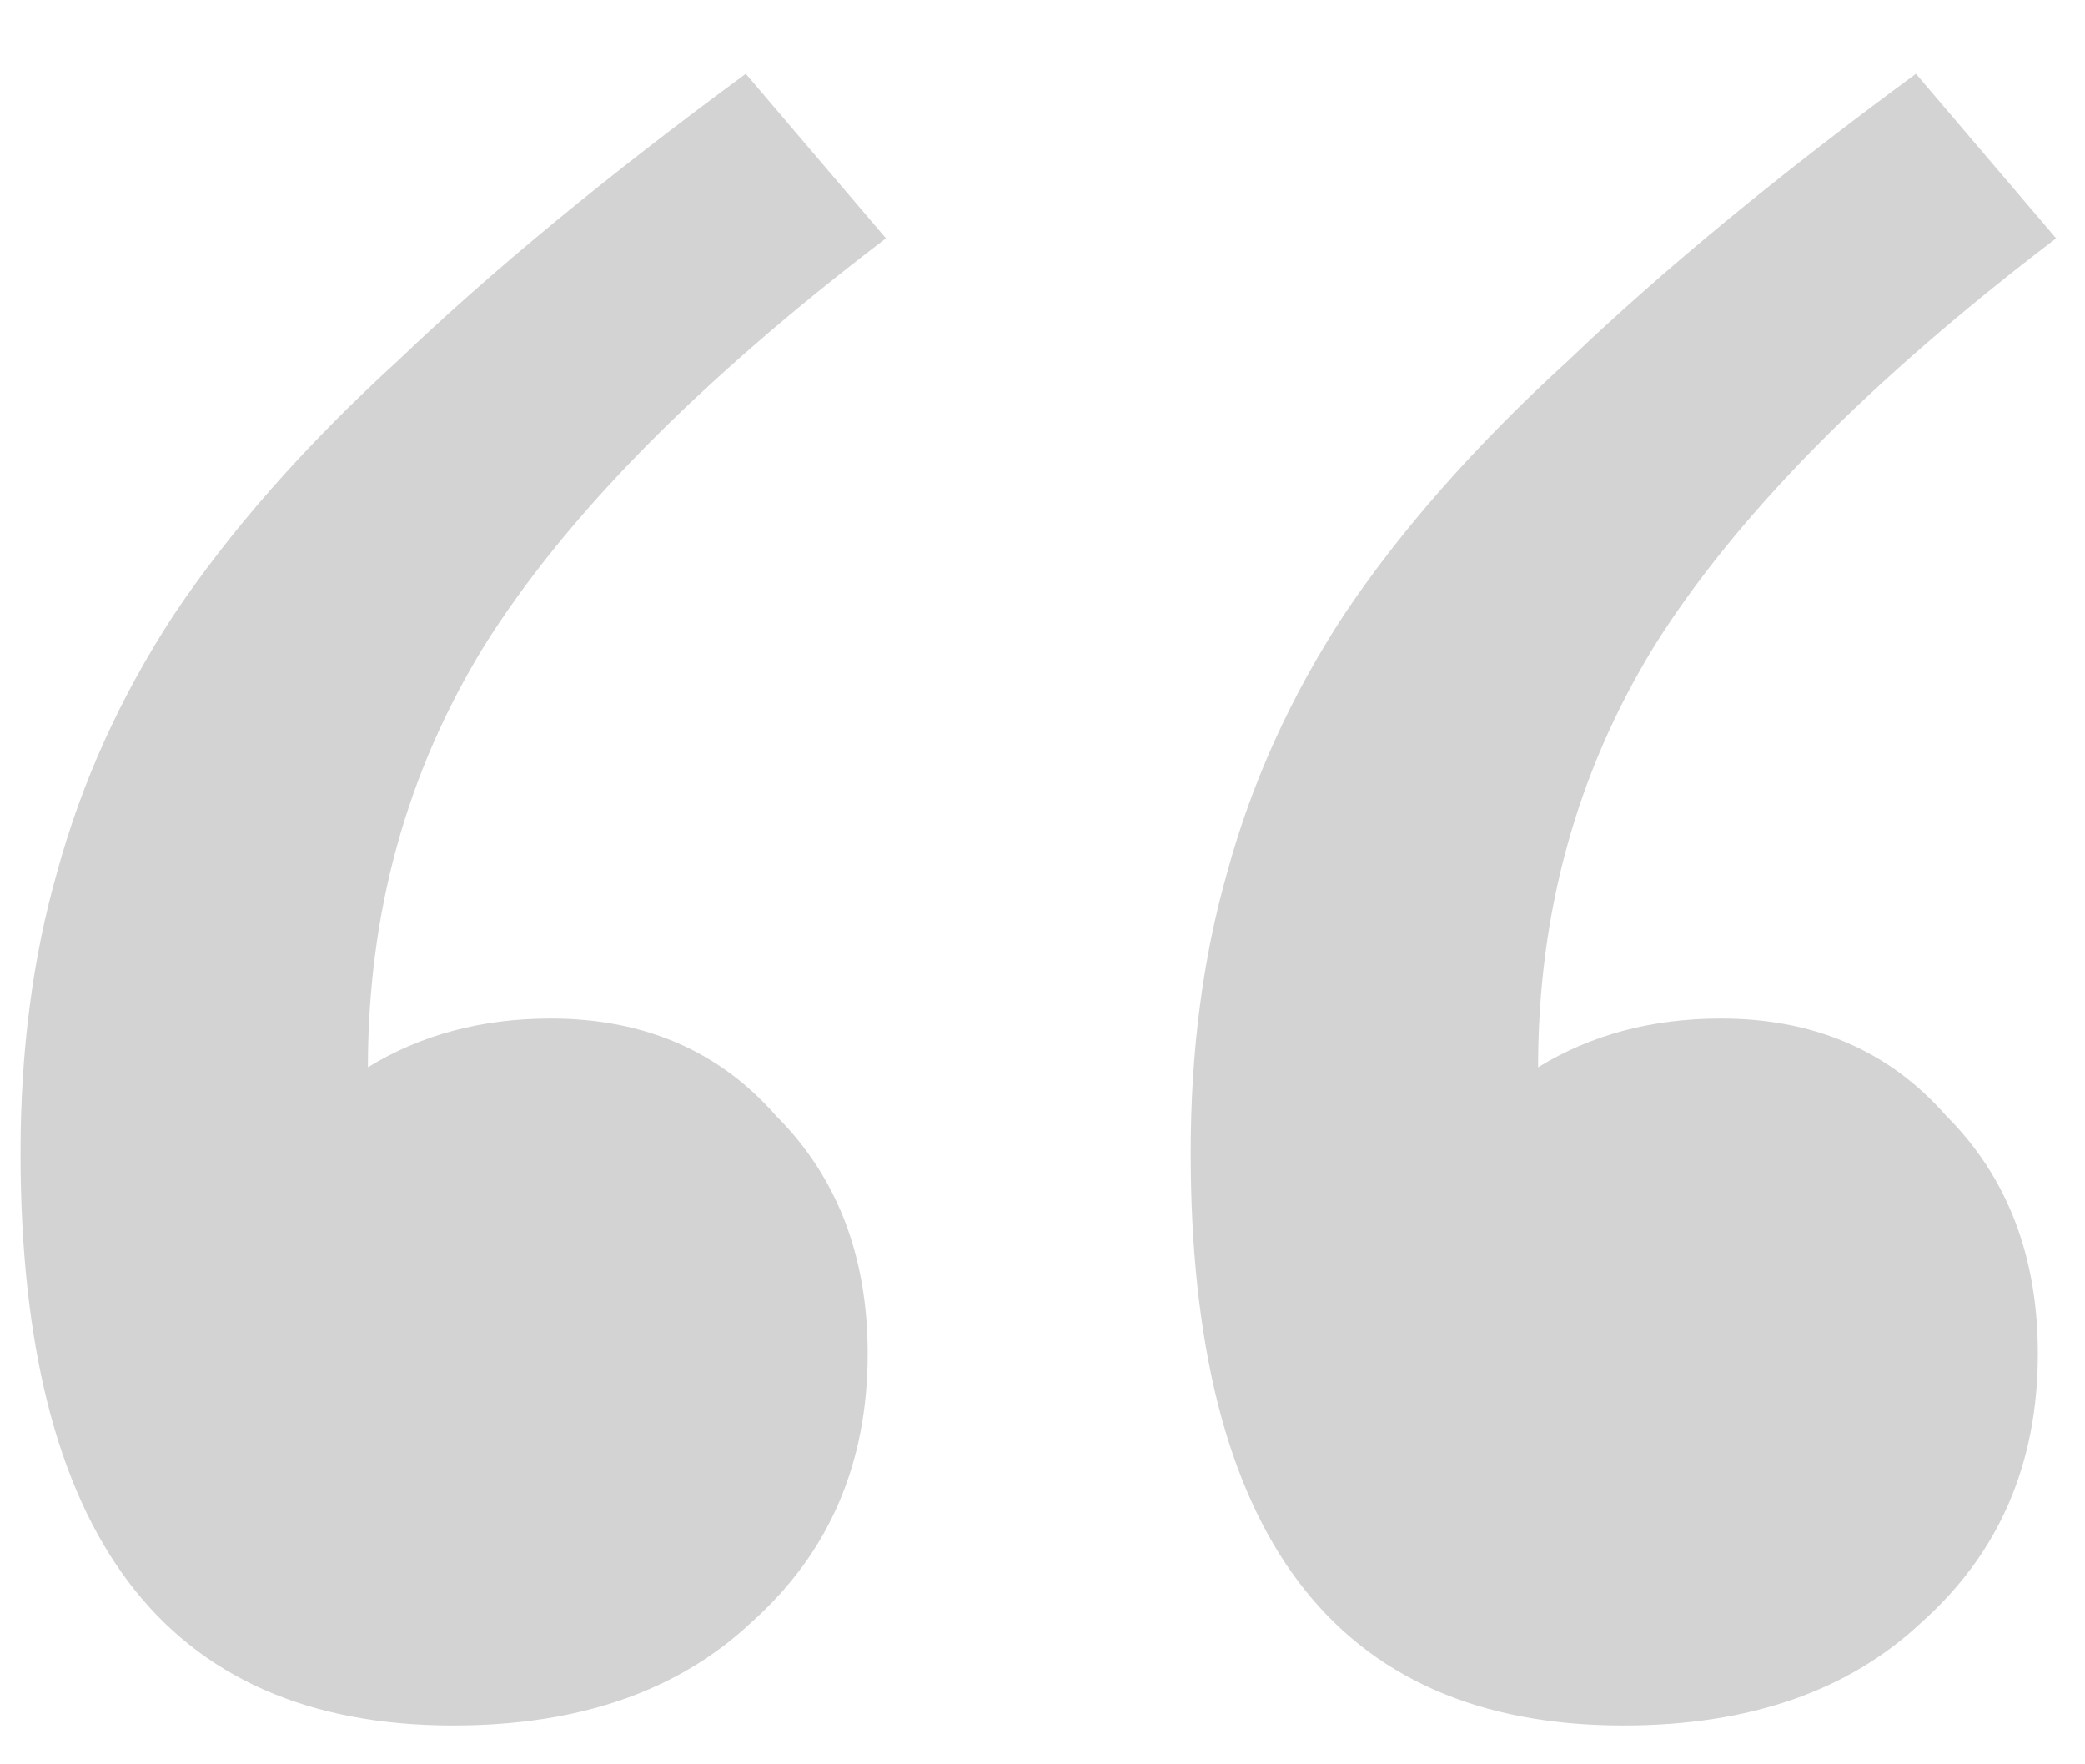 <svg width="26" height="22" viewBox="0 0 26 22" fill="none" xmlns="http://www.w3.org/2000/svg">
<path d="M25.64 2.972C23.309 4.745 21.637 6.443 20.624 8.064C19.661 9.635 19.18 11.383 19.18 13.308C19.839 12.903 20.599 12.7 21.46 12.7C22.625 12.7 23.563 13.105 24.272 13.916C25.032 14.676 25.412 15.664 25.412 16.88C25.412 18.248 24.931 19.363 23.968 20.224C23.056 21.085 21.815 21.516 20.244 21.516C16.647 21.516 14.848 19.135 14.848 14.372C14.848 13.105 15 11.94 15.304 10.876C15.608 9.761 16.089 8.697 16.748 7.684C17.457 6.62 18.395 5.556 19.56 4.492C20.725 3.377 22.169 2.187 23.892 0.92L25.64 2.972ZM11.048 2.972C8.717 4.745 7.045 6.443 6.032 8.064C5.069 9.635 4.588 11.383 4.588 13.308C5.247 12.903 6.007 12.7 6.868 12.7C8.033 12.7 8.971 13.105 9.68 13.916C10.44 14.676 10.82 15.664 10.82 16.88C10.82 18.248 10.339 19.363 9.376 20.224C8.464 21.085 7.223 21.516 5.652 21.516C2.055 21.516 0.256 19.135 0.256 14.372C0.256 13.105 0.408 11.94 0.712 10.876C1.016 9.761 1.497 8.697 2.156 7.684C2.865 6.62 3.803 5.556 4.968 4.492C6.133 3.377 7.577 2.187 9.3 0.92L11.048 2.972Z" fill="#262624" fill-opacity="0.2"/>
</svg>

